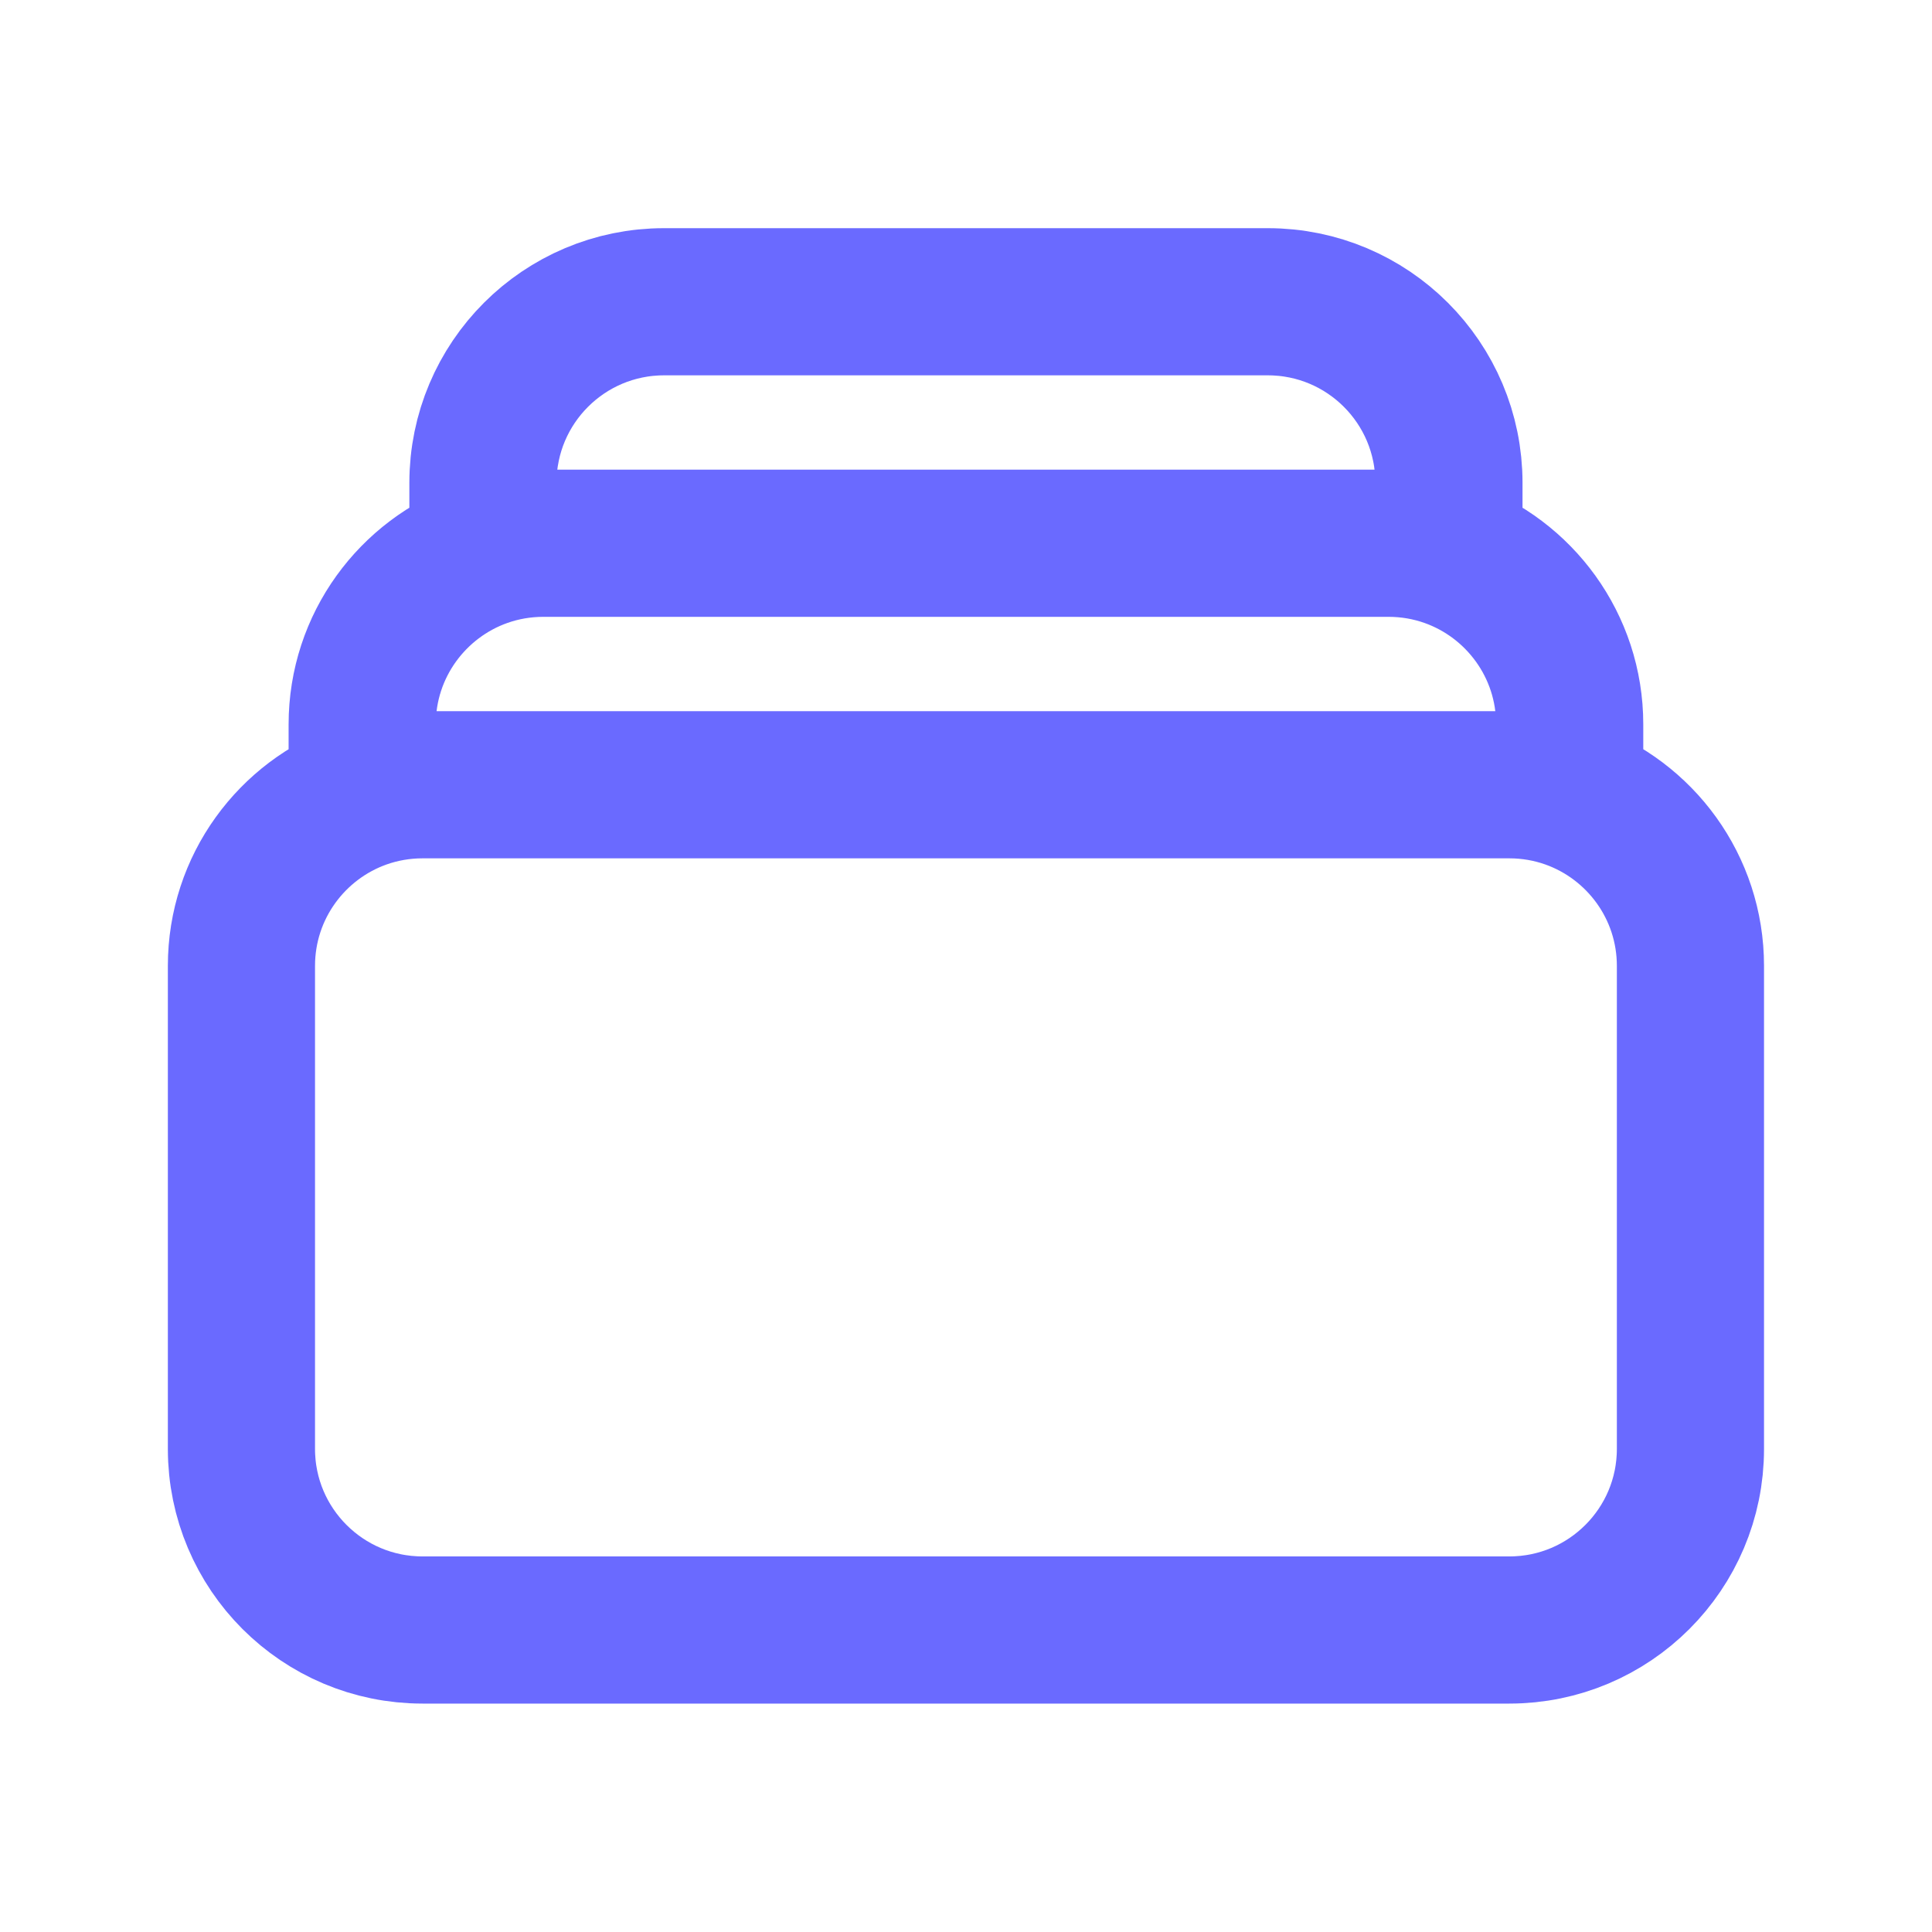 <svg width="64" height="64" viewBox="0 0 64 64" fill="none" xmlns="http://www.w3.org/2000/svg">
<path d="M15.998 18.337V15.996C15.998 12.682 18.684 9.996 21.998 9.996H41.998C45.312 9.996 47.998 12.682 47.998 15.996V18.337M15.998 18.337C16.624 18.116 17.297 17.996 17.998 17.996H45.998C46.699 17.996 47.373 18.116 47.998 18.337M15.998 18.337C13.668 19.161 11.998 21.384 11.998 23.996V26.337M47.998 18.337C50.328 19.161 51.998 21.384 51.998 23.996V26.337M51.998 26.337C51.373 26.116 50.699 25.996 49.998 25.996H13.998C13.297 25.996 12.624 26.116 11.998 26.337M51.998 26.337C54.328 27.161 55.998 29.384 55.998 31.996V47.996C55.998 51.31 53.312 53.996 49.998 53.996H13.998C10.684 53.996 7.998 51.31 7.998 47.996V31.996C7.998 29.384 9.668 27.161 11.998 26.337" stroke="#6A6AFF" stroke-width="4.875" stroke-linecap="round" stroke-linejoin="round"/>
</svg>
